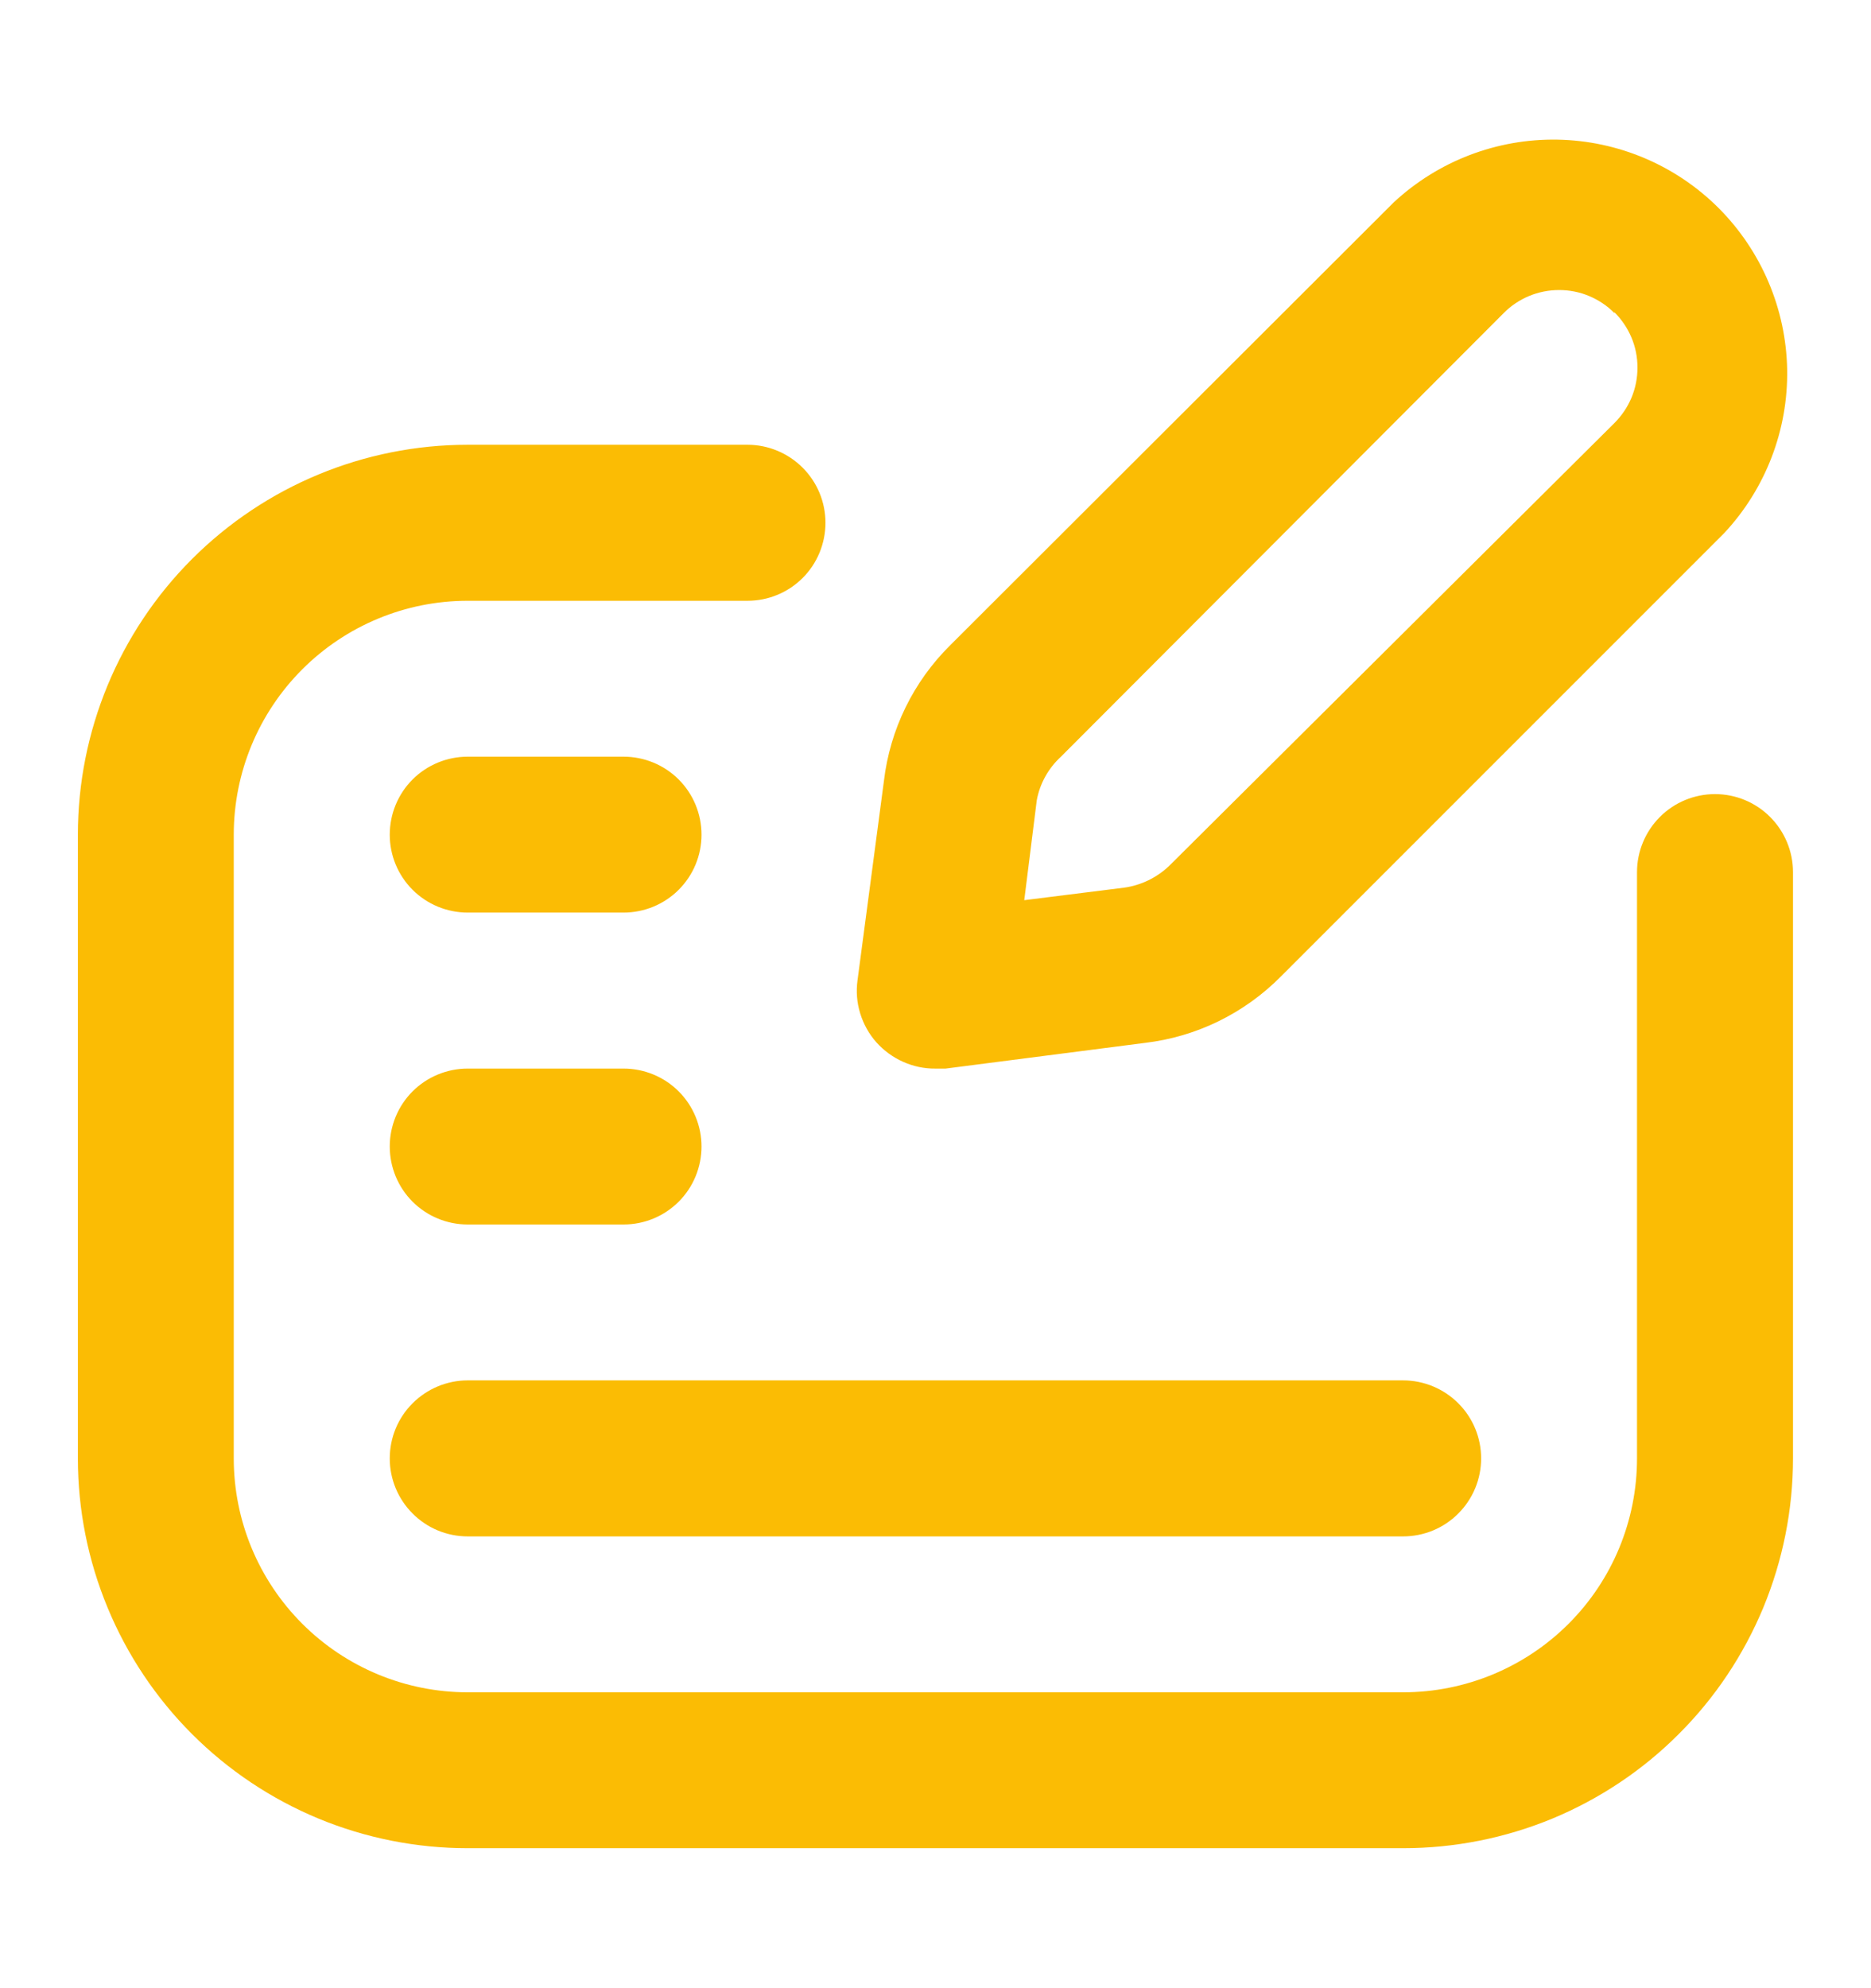 <svg width="16" height="17" viewBox="0 0 16 17" fill="none" xmlns="http://www.w3.org/2000/svg">
<path d="M11.999 15.803H3.999C3.562 15.803 3.128 15.717 2.724 15.55C2.319 15.382 1.952 15.137 1.642 14.827C1.333 14.518 1.087 14.15 0.92 13.746C0.752 13.341 0.666 12.908 0.666 12.47V7.137C0.666 6.253 1.017 5.405 1.642 4.78C2.267 4.155 3.115 3.803 3.999 3.803H6.393C6.569 3.803 6.739 3.874 6.864 3.999C6.989 4.124 7.059 4.293 7.059 4.47C7.059 4.647 6.989 4.817 6.864 4.942C6.739 5.067 6.569 5.137 6.393 5.137H3.999C3.469 5.137 2.96 5.348 2.585 5.723C2.21 6.098 1.999 6.606 1.999 7.137V12.47C1.999 13.001 2.21 13.509 2.585 13.884C2.96 14.259 3.469 14.47 3.999 14.47H11.999C12.53 14.47 13.039 14.259 13.414 13.884C13.789 13.509 13.999 13.001 13.999 12.47V7.457C13.999 7.28 14.07 7.11 14.195 6.985C14.32 6.86 14.489 6.79 14.666 6.79C14.843 6.79 15.012 6.86 15.137 6.985C15.262 7.11 15.333 7.28 15.333 7.457V12.47C15.333 12.908 15.246 13.341 15.079 13.746C14.911 14.15 14.666 14.518 14.356 14.827C14.047 15.137 13.679 15.382 13.275 15.55C12.87 15.717 12.437 15.803 11.999 15.803ZM8.086 9.137L9.793 8.917C10.232 8.865 10.641 8.665 10.953 8.35L14.746 4.557C15.099 4.178 15.292 3.676 15.283 3.158C15.273 2.64 15.063 2.146 14.697 1.779C14.331 1.413 13.836 1.203 13.318 1.194C12.8 1.185 12.299 1.377 11.919 1.73L8.126 5.517C7.811 5.828 7.611 6.237 7.559 6.677L7.333 8.383C7.32 8.478 7.328 8.574 7.356 8.665C7.384 8.756 7.431 8.841 7.494 8.912C7.558 8.983 7.635 9.04 7.723 9.079C7.81 9.118 7.904 9.138 7.999 9.137H8.086ZM13.806 2.67C13.868 2.732 13.918 2.806 13.952 2.887C13.986 2.968 14.003 3.055 14.003 3.143C14.003 3.231 13.986 3.319 13.952 3.4C13.918 3.481 13.868 3.555 13.806 3.617L9.999 7.403C9.893 7.504 9.758 7.57 9.613 7.59L8.759 7.697L8.866 6.843C8.892 6.7 8.965 6.569 9.073 6.47L12.859 2.677C12.921 2.614 12.995 2.565 13.076 2.531C13.158 2.497 13.245 2.48 13.333 2.48C13.421 2.48 13.508 2.497 13.589 2.531C13.67 2.565 13.744 2.614 13.806 2.677V2.67ZM12.666 12.47C12.666 12.293 12.596 12.124 12.471 11.999C12.346 11.874 12.176 11.803 11.999 11.803H3.999C3.823 11.803 3.653 11.874 3.528 11.999C3.403 12.124 3.333 12.293 3.333 12.47C3.333 12.647 3.403 12.816 3.528 12.941C3.653 13.067 3.823 13.137 3.999 13.137H11.999C12.176 13.137 12.346 13.067 12.471 12.941C12.596 12.816 12.666 12.647 12.666 12.47ZM5.999 9.803C5.999 9.627 5.929 9.457 5.804 9.332C5.679 9.207 5.509 9.137 5.333 9.137H3.999C3.823 9.137 3.653 9.207 3.528 9.332C3.403 9.457 3.333 9.627 3.333 9.803C3.333 9.98 3.403 10.15 3.528 10.275C3.653 10.4 3.823 10.47 3.999 10.47H5.333C5.509 10.47 5.679 10.4 5.804 10.275C5.929 10.15 5.999 9.98 5.999 9.803ZM5.999 7.137C5.999 6.96 5.929 6.79 5.804 6.665C5.679 6.54 5.509 6.47 5.333 6.47H3.999C3.823 6.47 3.653 6.54 3.528 6.665C3.403 6.79 3.333 6.96 3.333 7.137C3.333 7.314 3.403 7.483 3.528 7.608C3.653 7.733 3.823 7.803 3.999 7.803H5.333C5.509 7.803 5.679 7.733 5.804 7.608C5.929 7.483 5.999 7.314 5.999 7.137Z" fill="#FBBC04"/>
</svg>
